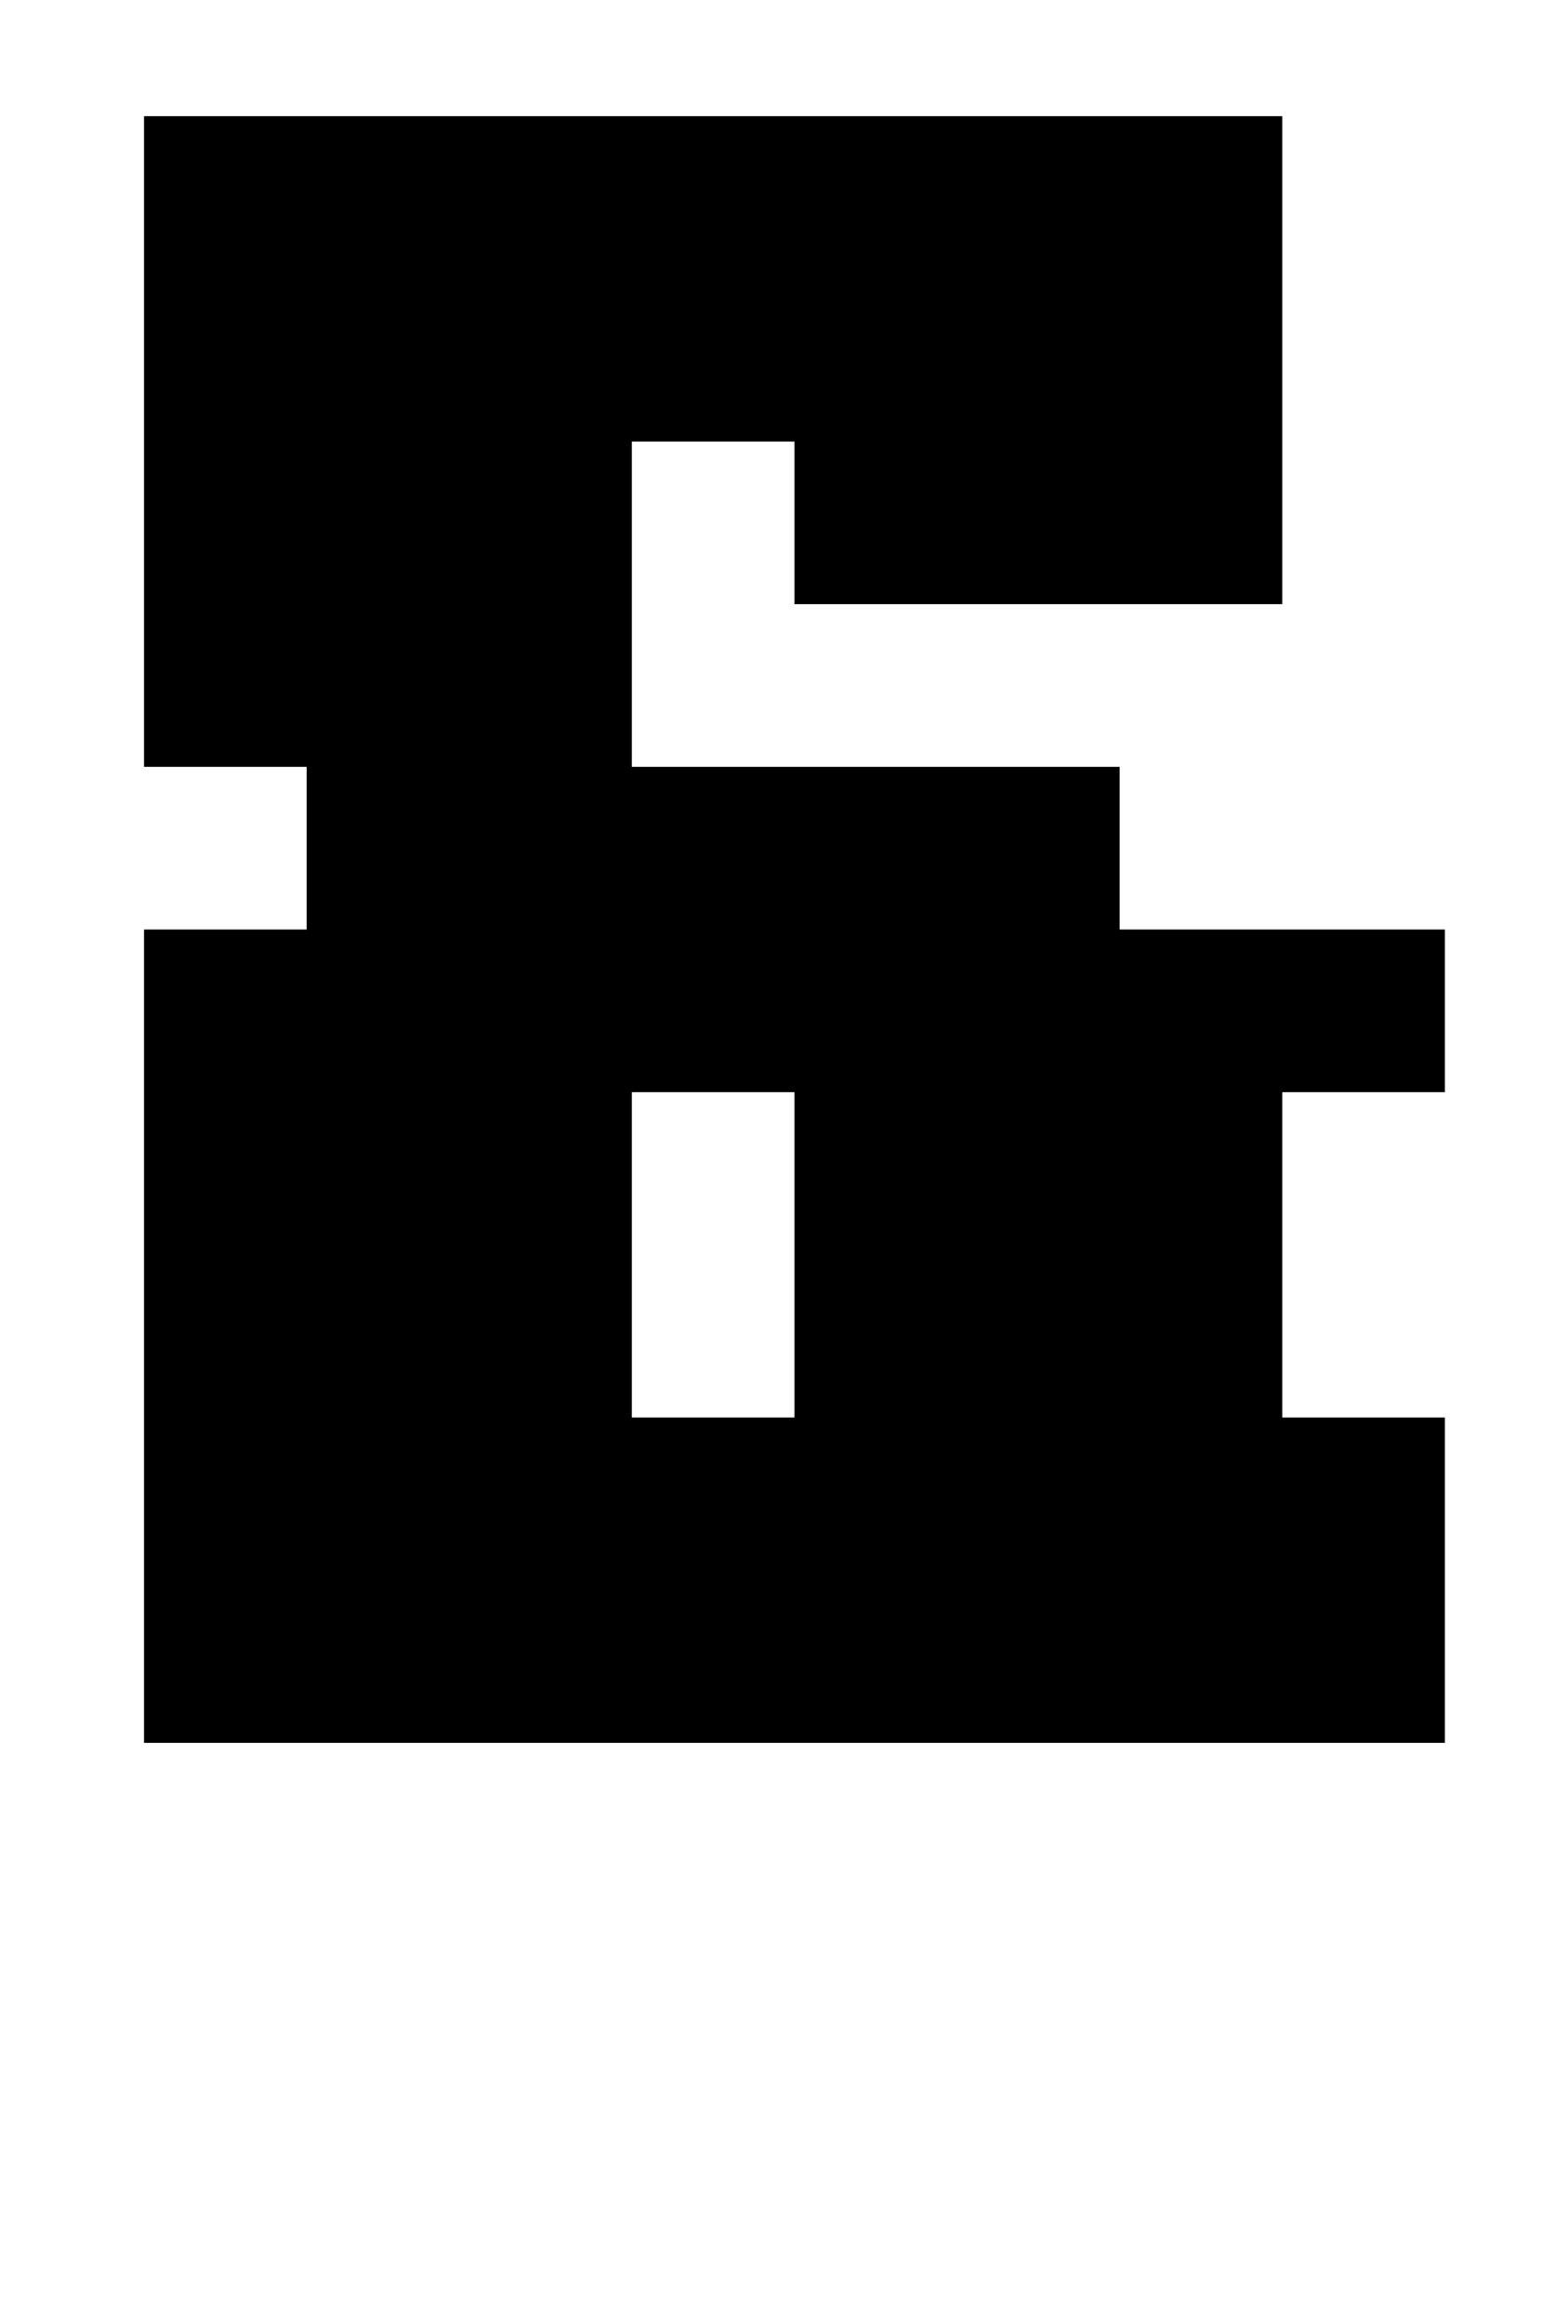 <?xml version="1.0" standalone="no"?>
<!DOCTYPE svg PUBLIC "-//W3C//DTD SVG 1.1//EN" "http://www.w3.org/Graphics/SVG/1.1/DTD/svg11.dtd" >
<svg xmlns="http://www.w3.org/2000/svg" xmlns:xlink="http://www.w3.org/1999/xlink" version="1.1" viewBox="-10 0 675 1000">
   <path fill="currentColor"
d="M612 750h-560v-350h70v-70h-70v-280h490v210h-210v-70h-70v140h210v70h140v70h-70v140h70v140zM332 610v-140h-70v140h70z" />
</svg>
